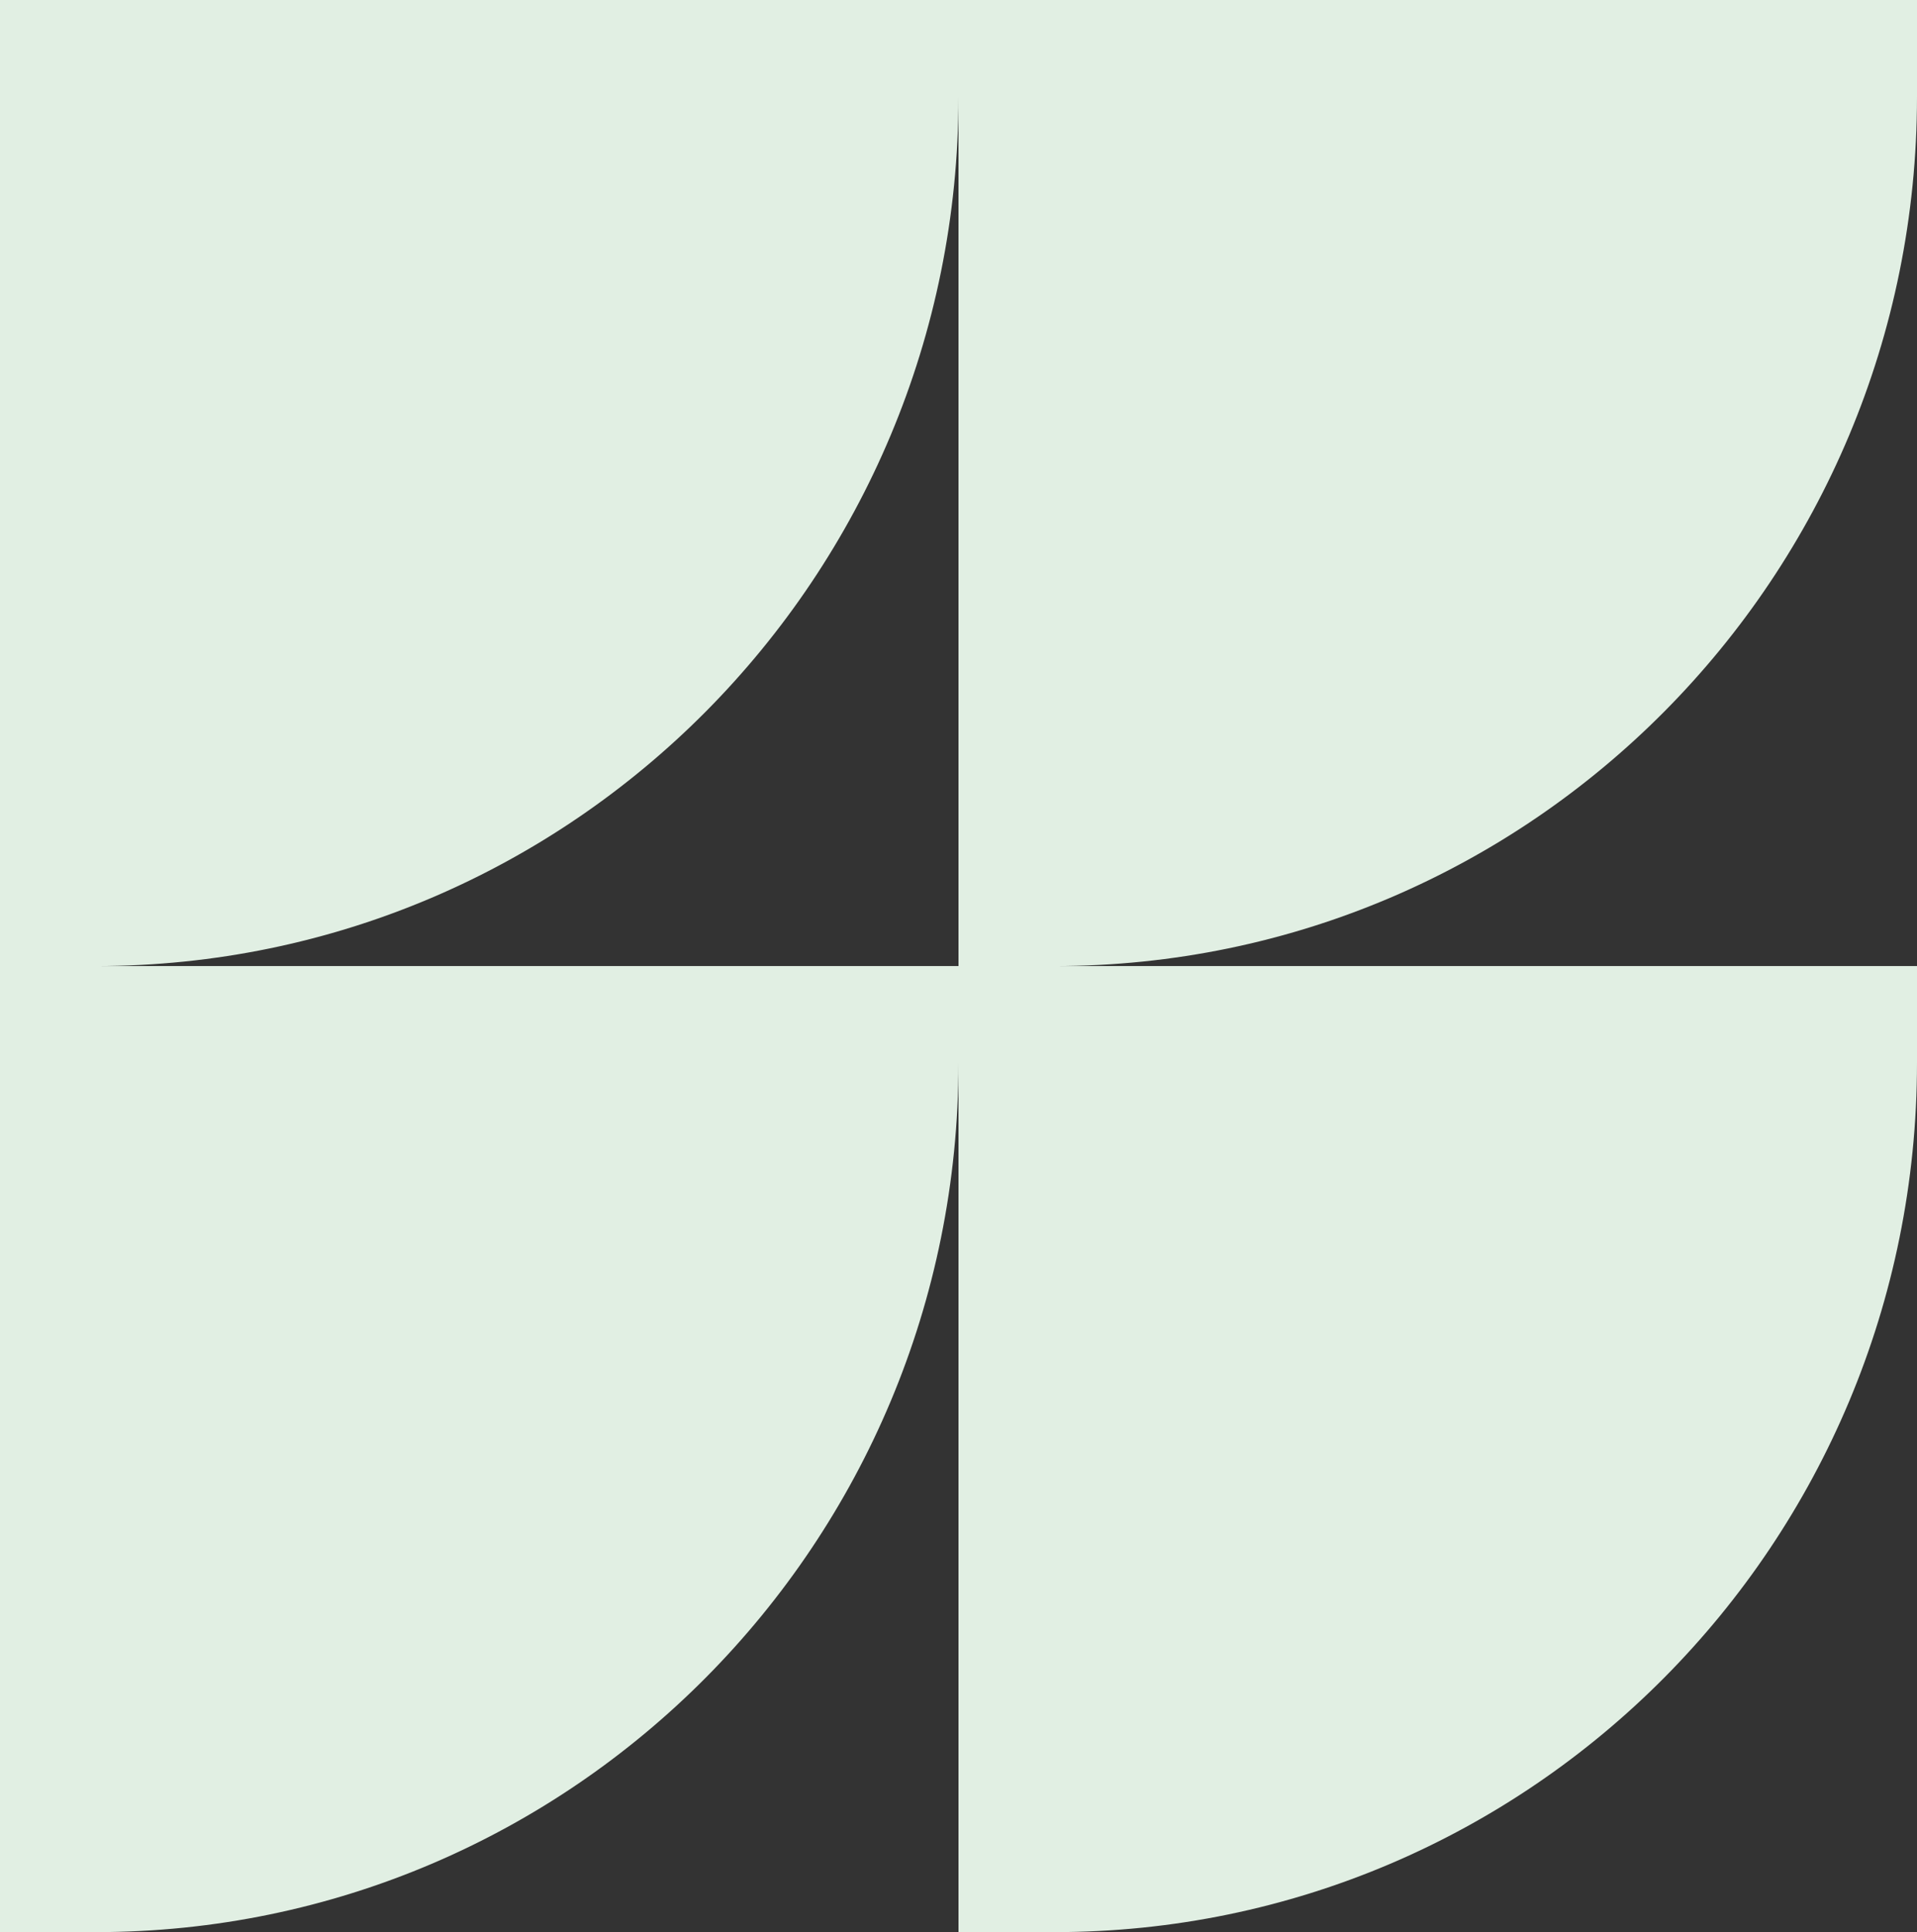 <svg width="124" height="125" viewBox="0 0 124 125" fill="none" xmlns="http://www.w3.org/2000/svg">
<rect x="0" y="0" width="124" height="125" fill="#333333" stroke="none"/>
<path d="M124 6.25V0H62H0V62.5V125H6.2C37.028 125 62 99.826 62 68.75V125H68.2C99.028 125 124 99.826 124 68.75V62.5H68.2C99.028 62.5 124 37.326 124 6.25ZM6.2 62.5C37.028 62.5 62 37.326 62 6.25V62.5H6.2Z" fill="#E1EFE3"/>
</svg>
